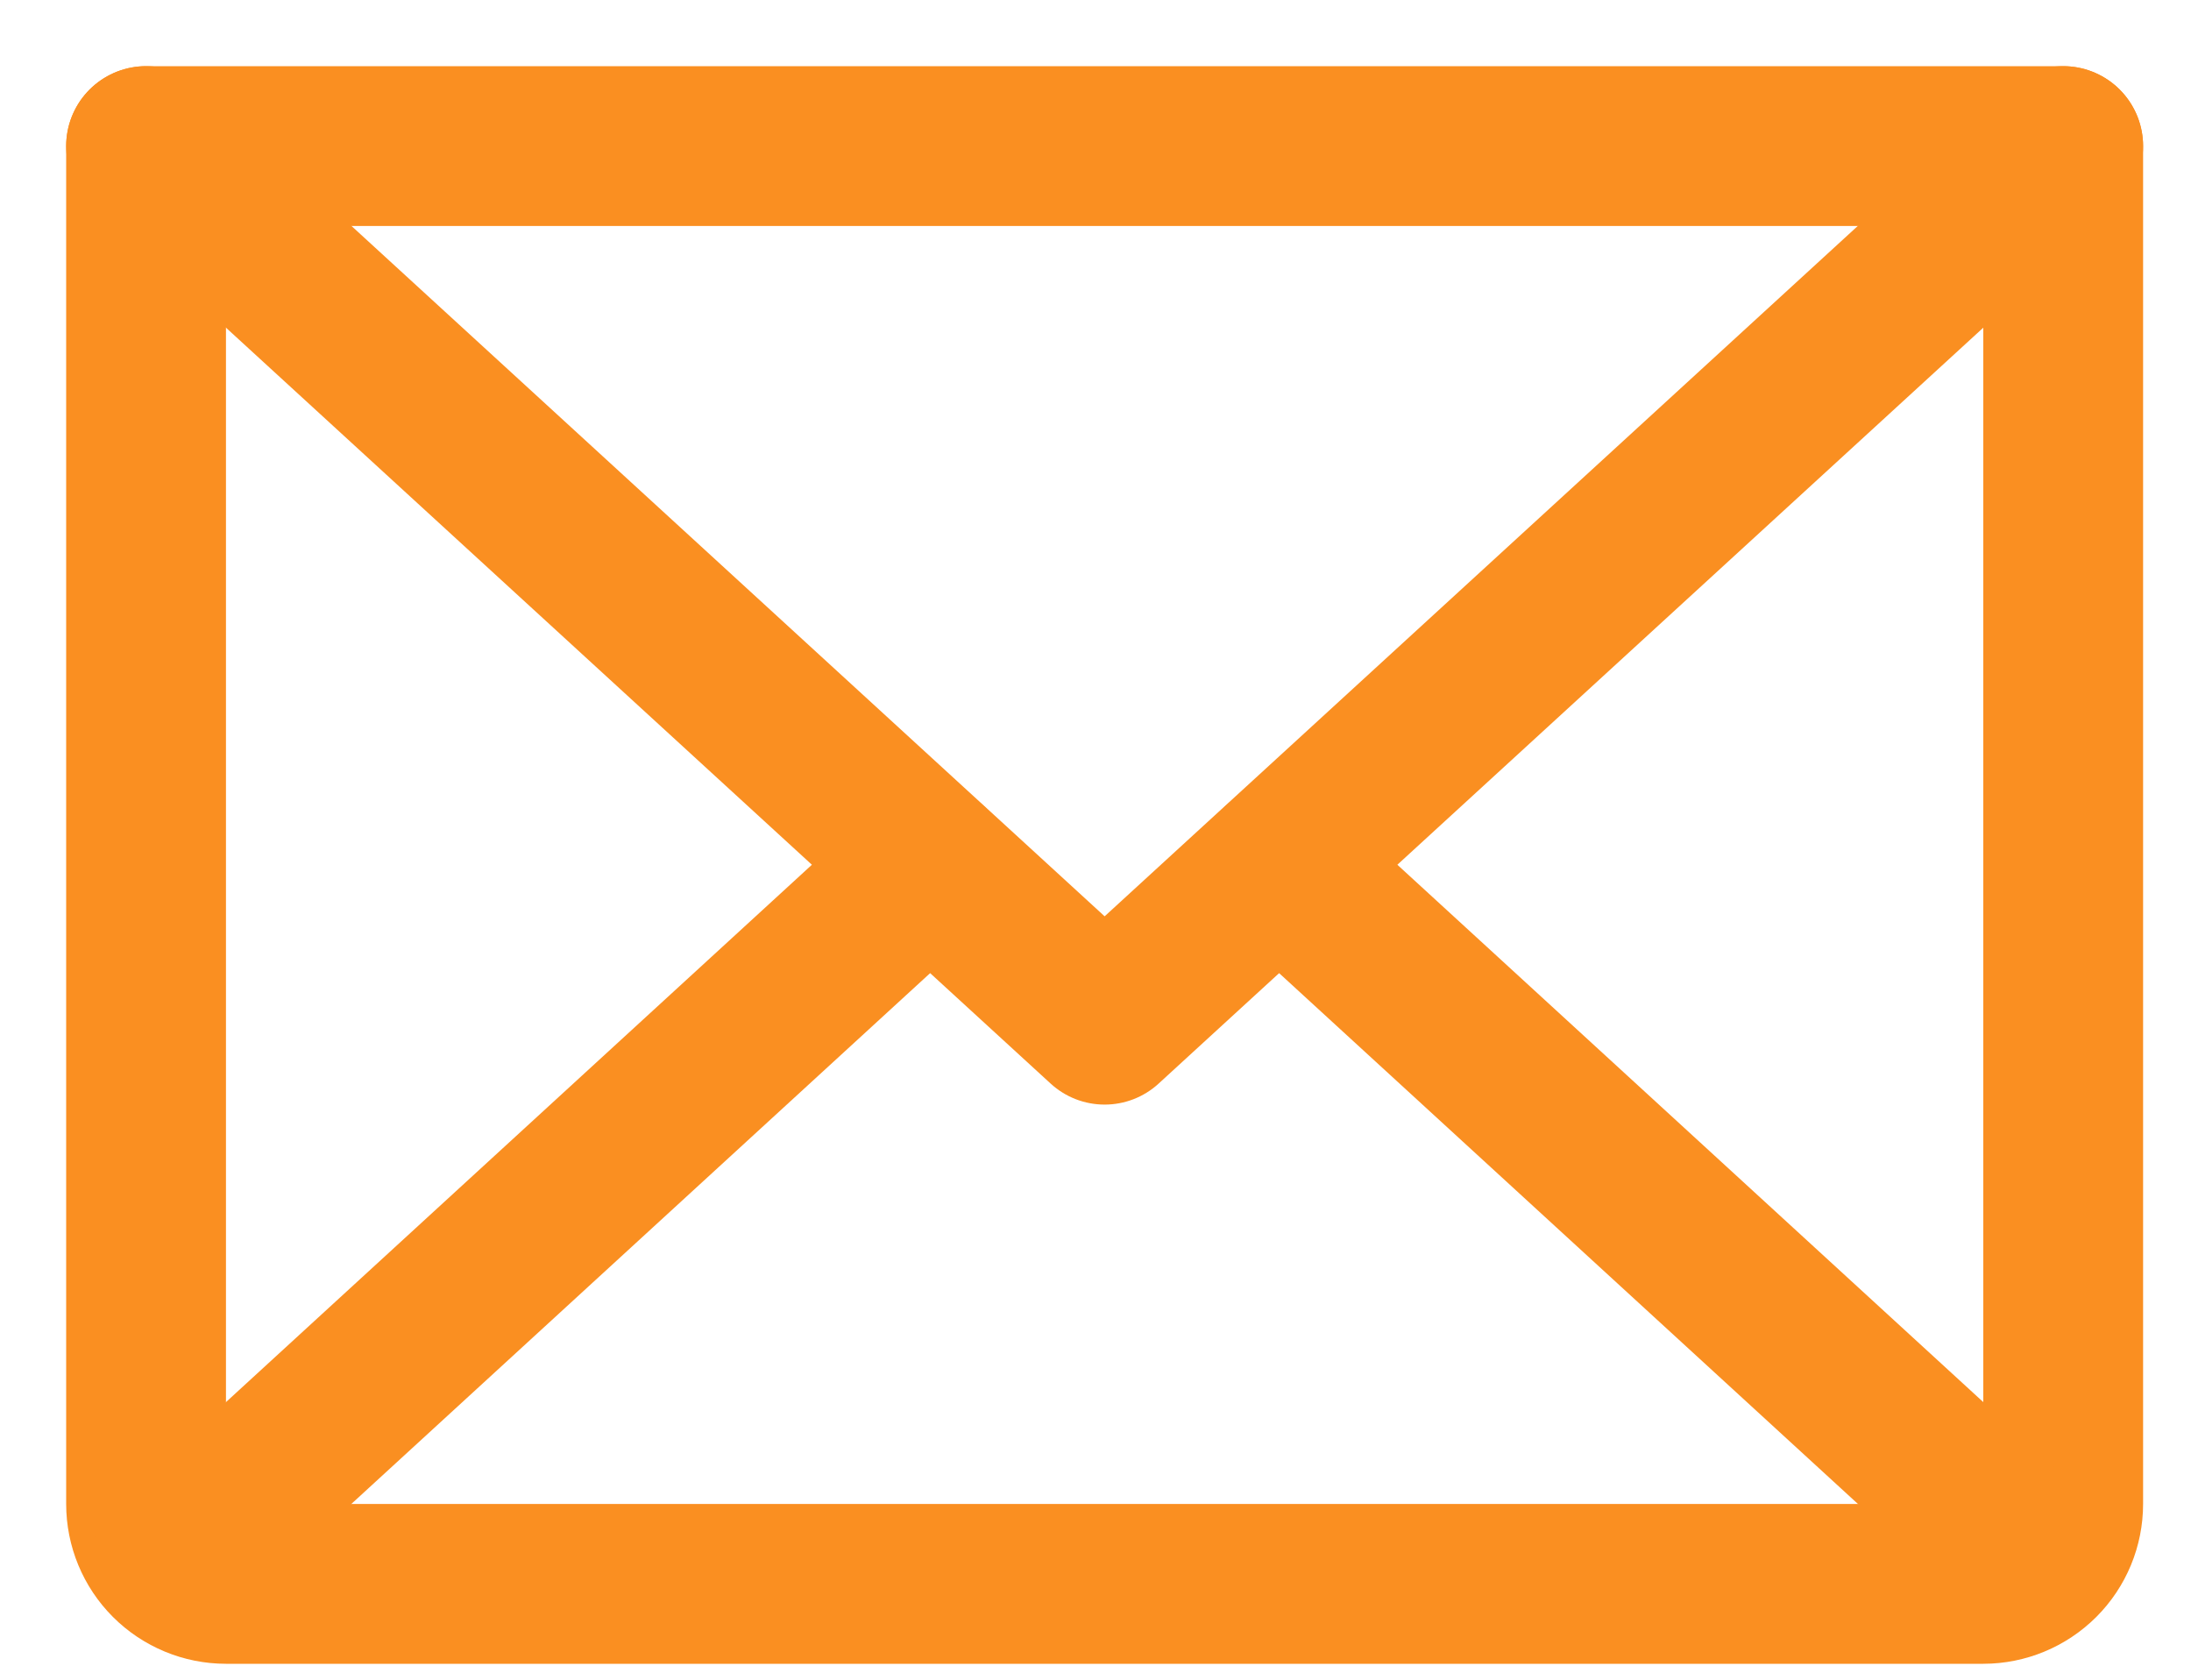 <svg width="30" height="23" viewBox="0 0 30 23" fill="none" xmlns="http://www.w3.org/2000/svg">
<path d="M28.25 2L15.125 14.031L2 2" stroke="#FA8F21" stroke-width="2.188" stroke-linecap="round" stroke-linejoin="round"/>
<path d="M2 2H28.25V20.594C28.25 20.884 28.135 21.162 27.93 21.367C27.724 21.572 27.446 21.688 27.156 21.688H3.094C2.804 21.688 2.525 21.572 2.32 21.367C2.115 21.162 2 20.884 2 20.594V2Z" stroke="#FA8F21" stroke-width="2.188" stroke-linecap="round" stroke-linejoin="round"/>
<path d="M12.732 11.844L2.342 21.373" stroke="#FA8F21" stroke-width="2.188" stroke-linecap="round" stroke-linejoin="round"/>
<path d="M27.908 21.373L17.518 11.844" stroke="#FA8F21" stroke-width="2.188" stroke-linecap="round" stroke-linejoin="round"/>
</svg>
